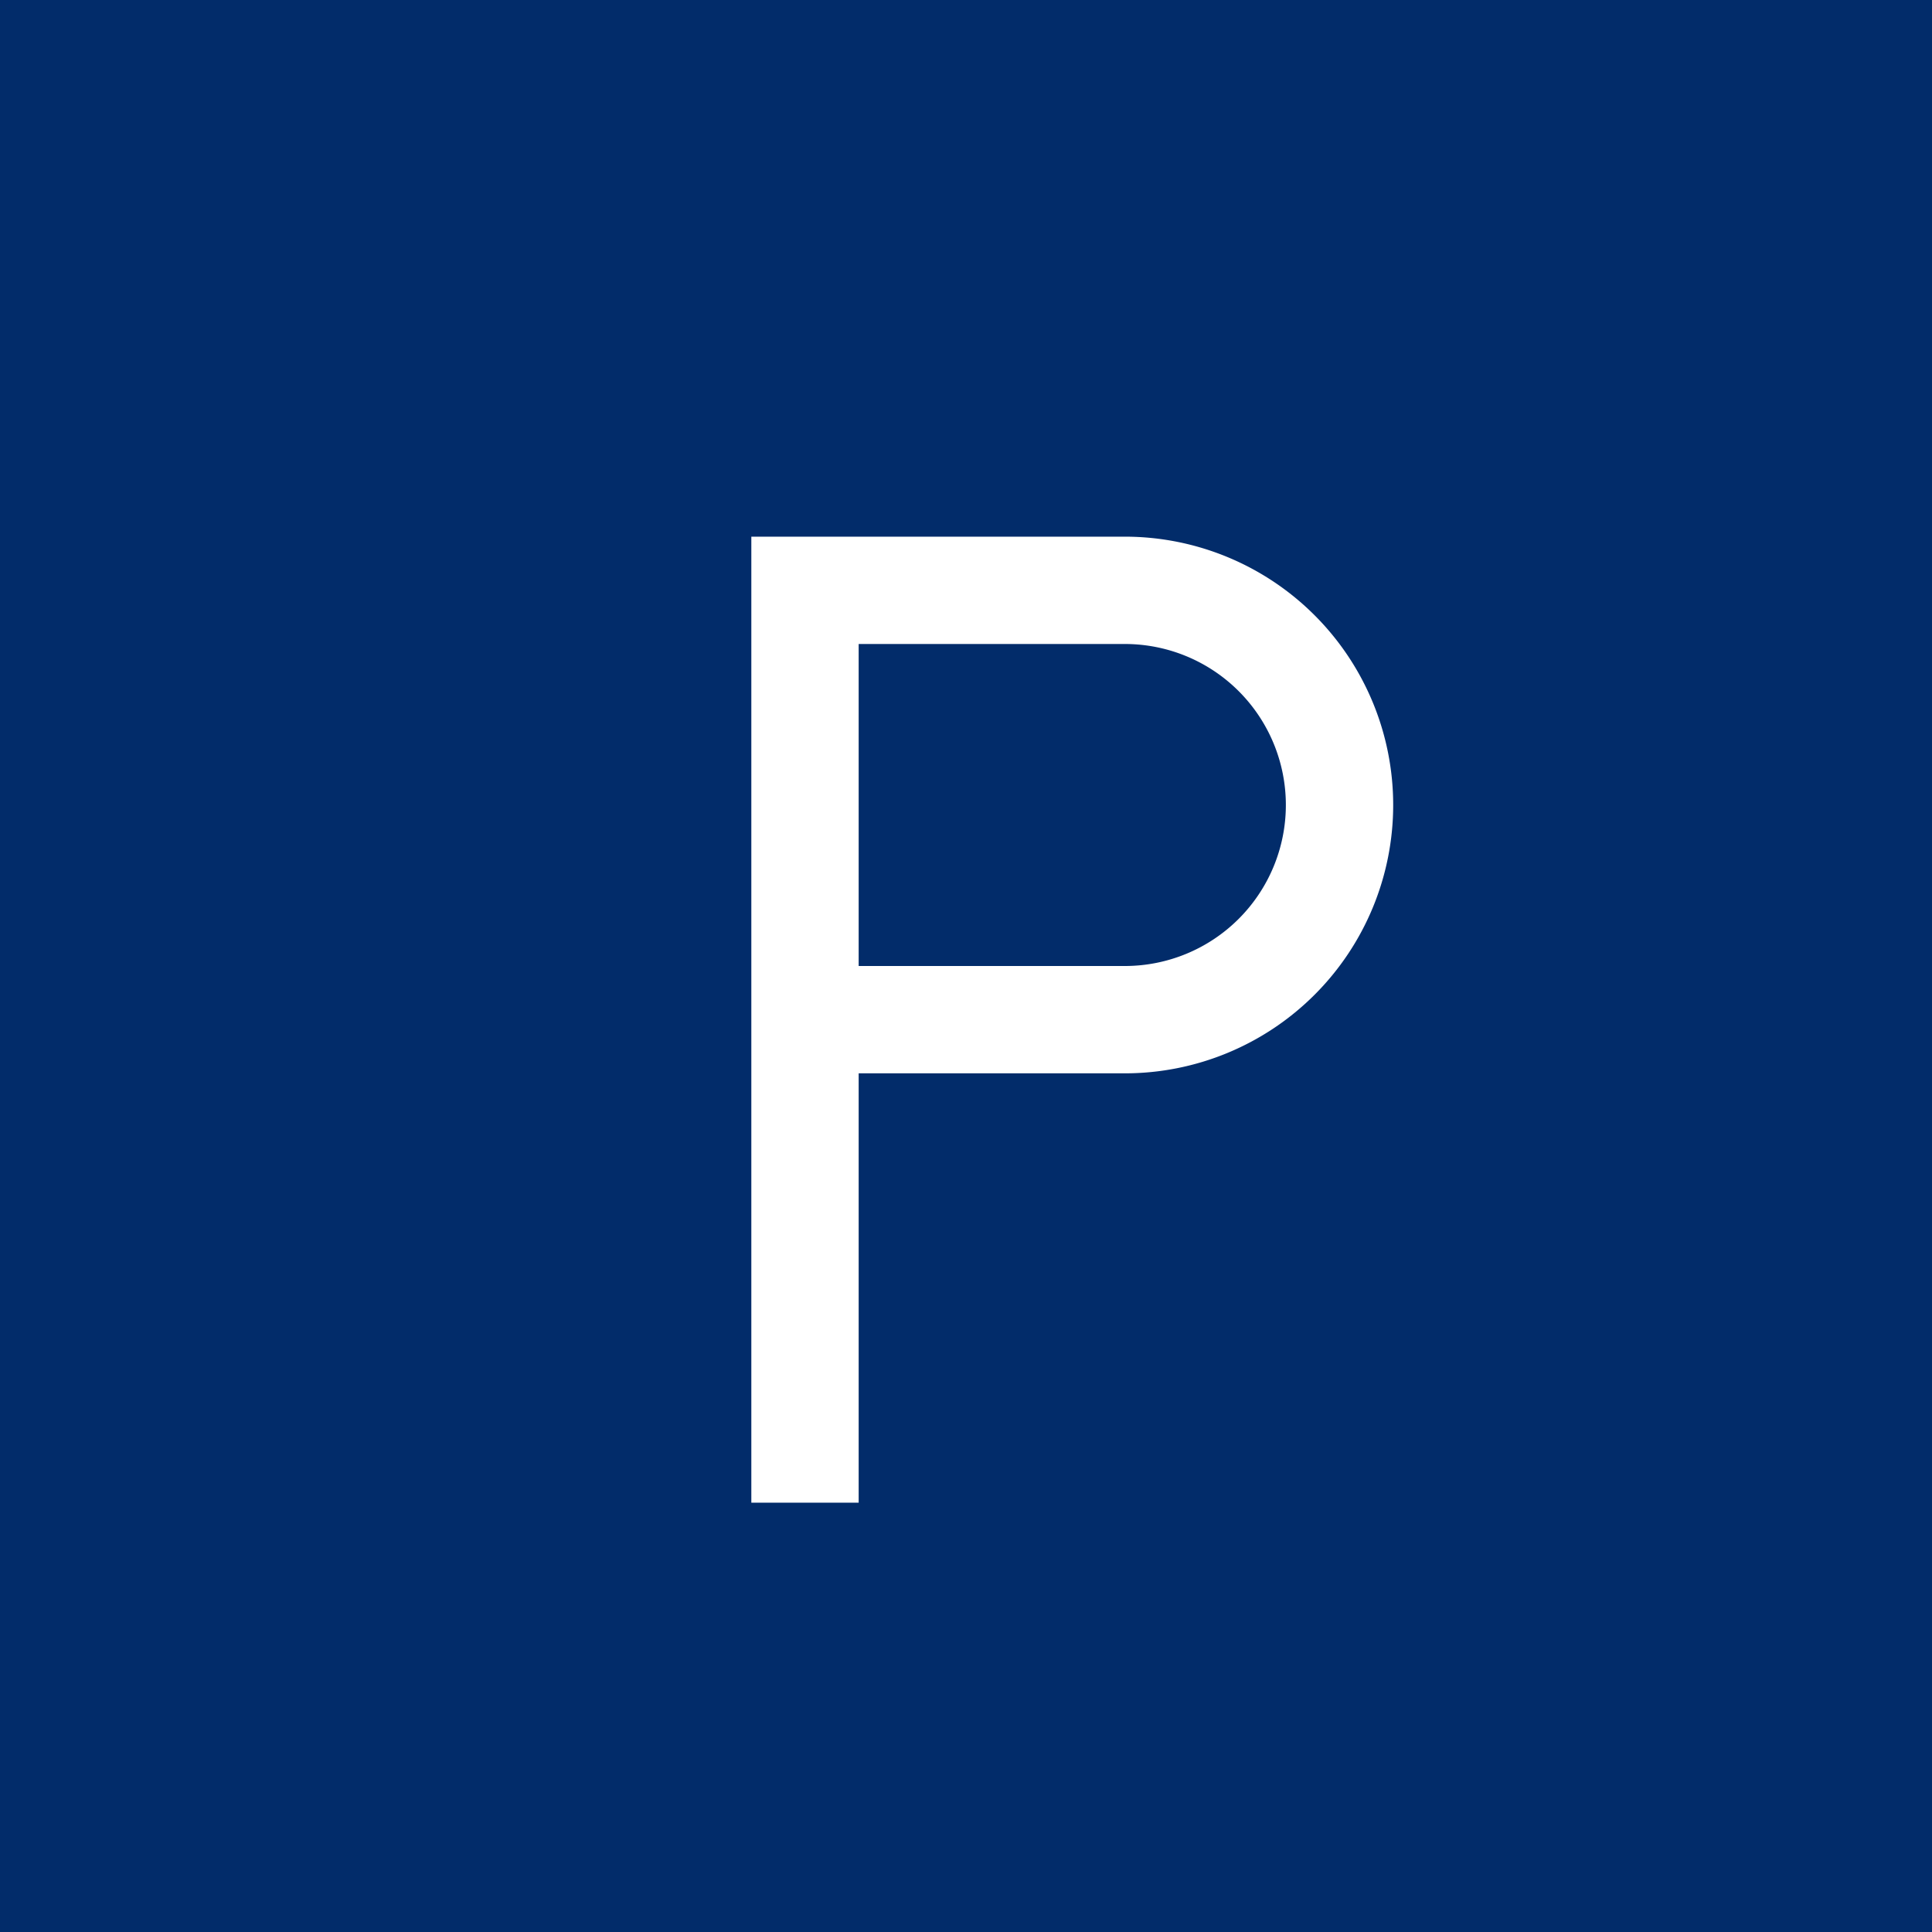 <!-- by TradingView --><svg xmlns="http://www.w3.org/2000/svg" width="18" height="18"><path fill="#022C6A" d="M0 0h18v18H0z"/><path fill-rule="evenodd" d="M8 6h2.48a1.5 1.5 0 110 3H8V6zm0-1h2.48a2.5 2.5 0 110 5H8v4H7V5h1z" fill="#fff"/></svg>